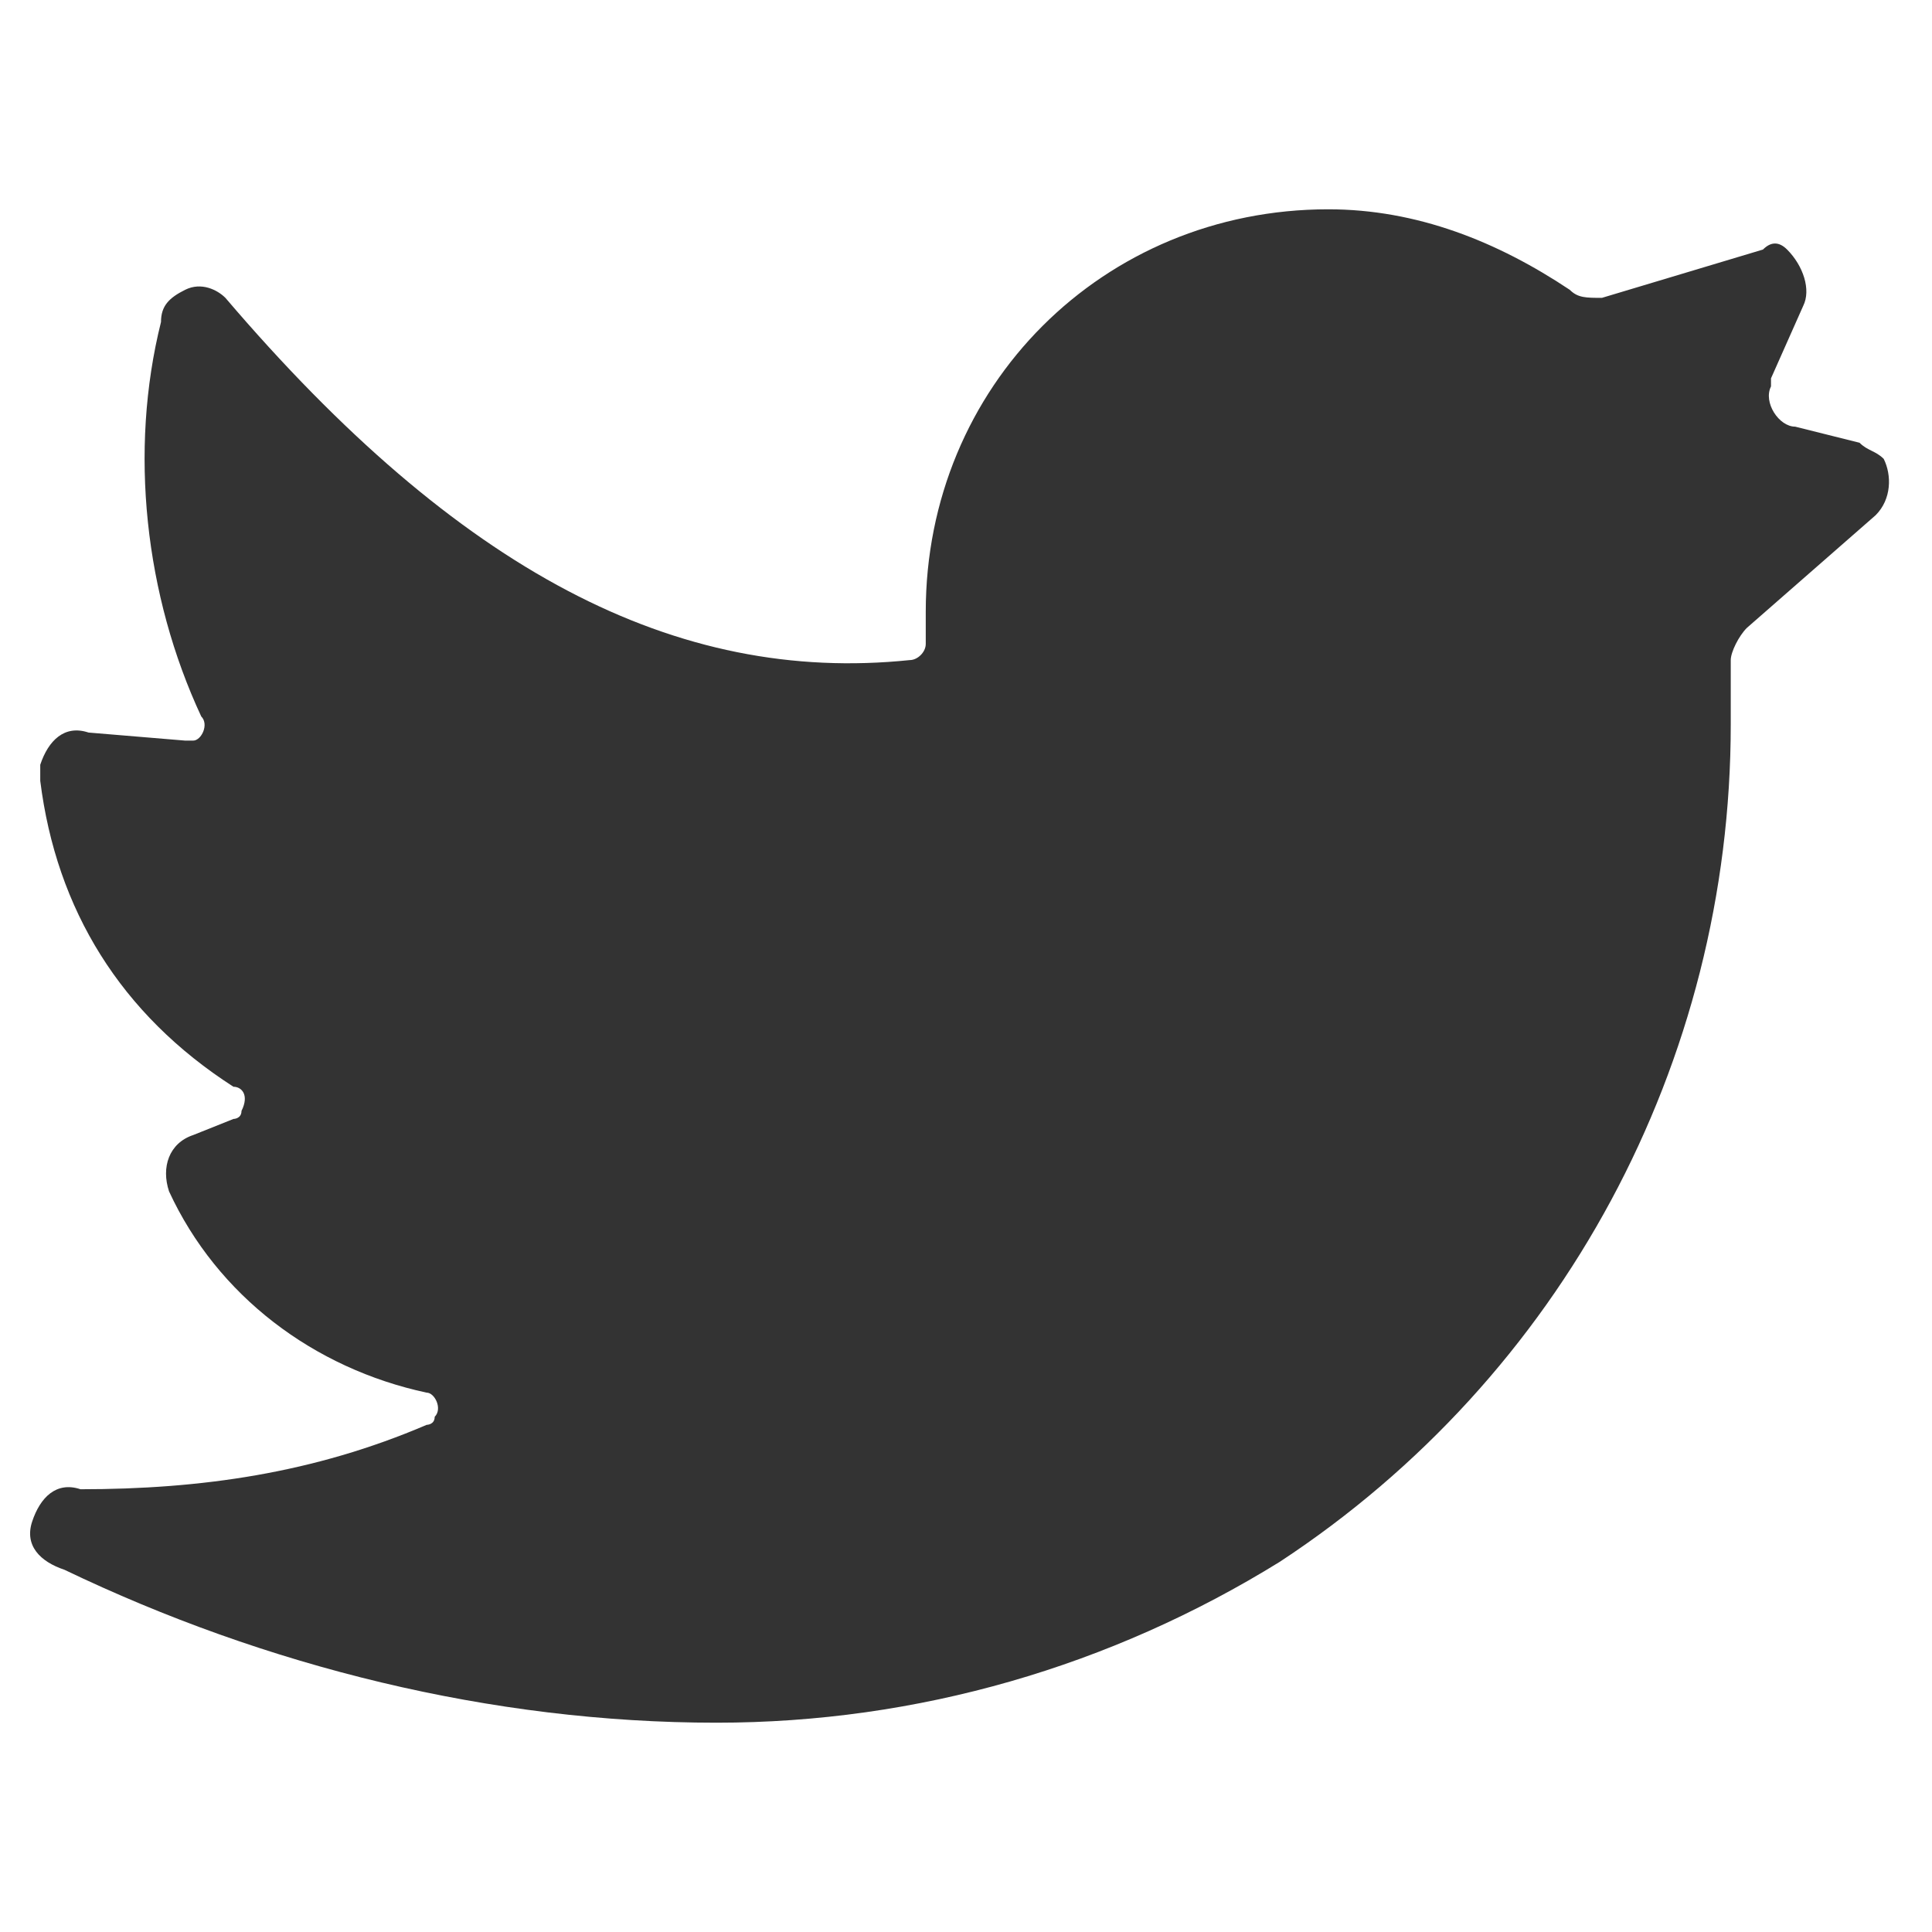 <?xml version="1.0" encoding="utf-8"?>
<!-- Generator: Adobe Illustrator 27.6.1, SVG Export Plug-In . SVG Version: 6.00 Build 0)  -->
<svg version="1.1" id="Capa_1" xmlns="http://www.w3.org/2000/svg" xmlns:xlink="http://www.w3.org/1999/xlink" x="0px" y="0px"
	 viewBox="0 0 24 24" style="enable-background:new 0 0 24 24;" xml:space="preserve">
<style type="text/css">
	.st0{fill:#333333;}
</style>
<g>
	<path class="st0" d="M23.3,6.4c0.2-0.2,0.2-0.5,0.1-0.7c-0.1-0.1-0.2-0.1-0.3-0.2l-0.8-0.2c-0.2,0-0.4-0.3-0.3-0.5V4.7l0.4-0.9
		c0.1-0.2,0-0.5-0.2-0.7C22.1,3,22,3,21.9,3.1l-2,0.6c-0.2,0-0.3,0-0.4-0.1c-0.9-0.6-1.9-1-3-1c-2.8,0-5,2.2-5,5V8
		c0,0.1-0.1,0.2-0.2,0.2C8.4,8.5,5.7,7.1,2.8,3.7C2.7,3.6,2.5,3.5,2.3,3.6C2.1,3.7,2,3.8,2,4C1.6,5.6,1.8,7.4,2.5,8.9
		c0.1,0.1,0,0.3-0.1,0.3H2.3L1.1,9.1C0.8,9,0.6,9.2,0.5,9.5c0,0.1,0,0.1,0,0.2c0.2,1.6,1,2.9,2.4,3.8c0.1,0,0.2,0.1,0.1,0.3
		c0,0.1-0.1,0.1-0.1,0.1l-0.5,0.2c-0.3,0.1-0.4,0.4-0.3,0.7l0,0c0.6,1.3,1.8,2.2,3.2,2.5c0.1,0,0.2,0.2,0.1,0.3
		c0,0.1-0.1,0.1-0.1,0.1c-1.4,0.6-2.8,0.8-4.3,0.8c-0.3-0.1-0.5,0.1-0.6,0.4s0.1,0.5,0.4,0.6l0,0c2.5,1.2,5.3,1.9,8.1,1.9
		c2.5,0,4.9-0.7,7-2c3.5-2.3,5.6-6.2,5.6-10.4V8.2c0-0.1,0.1-0.3,0.2-0.4L23.3,6.4z"/>
</g>
</svg>

